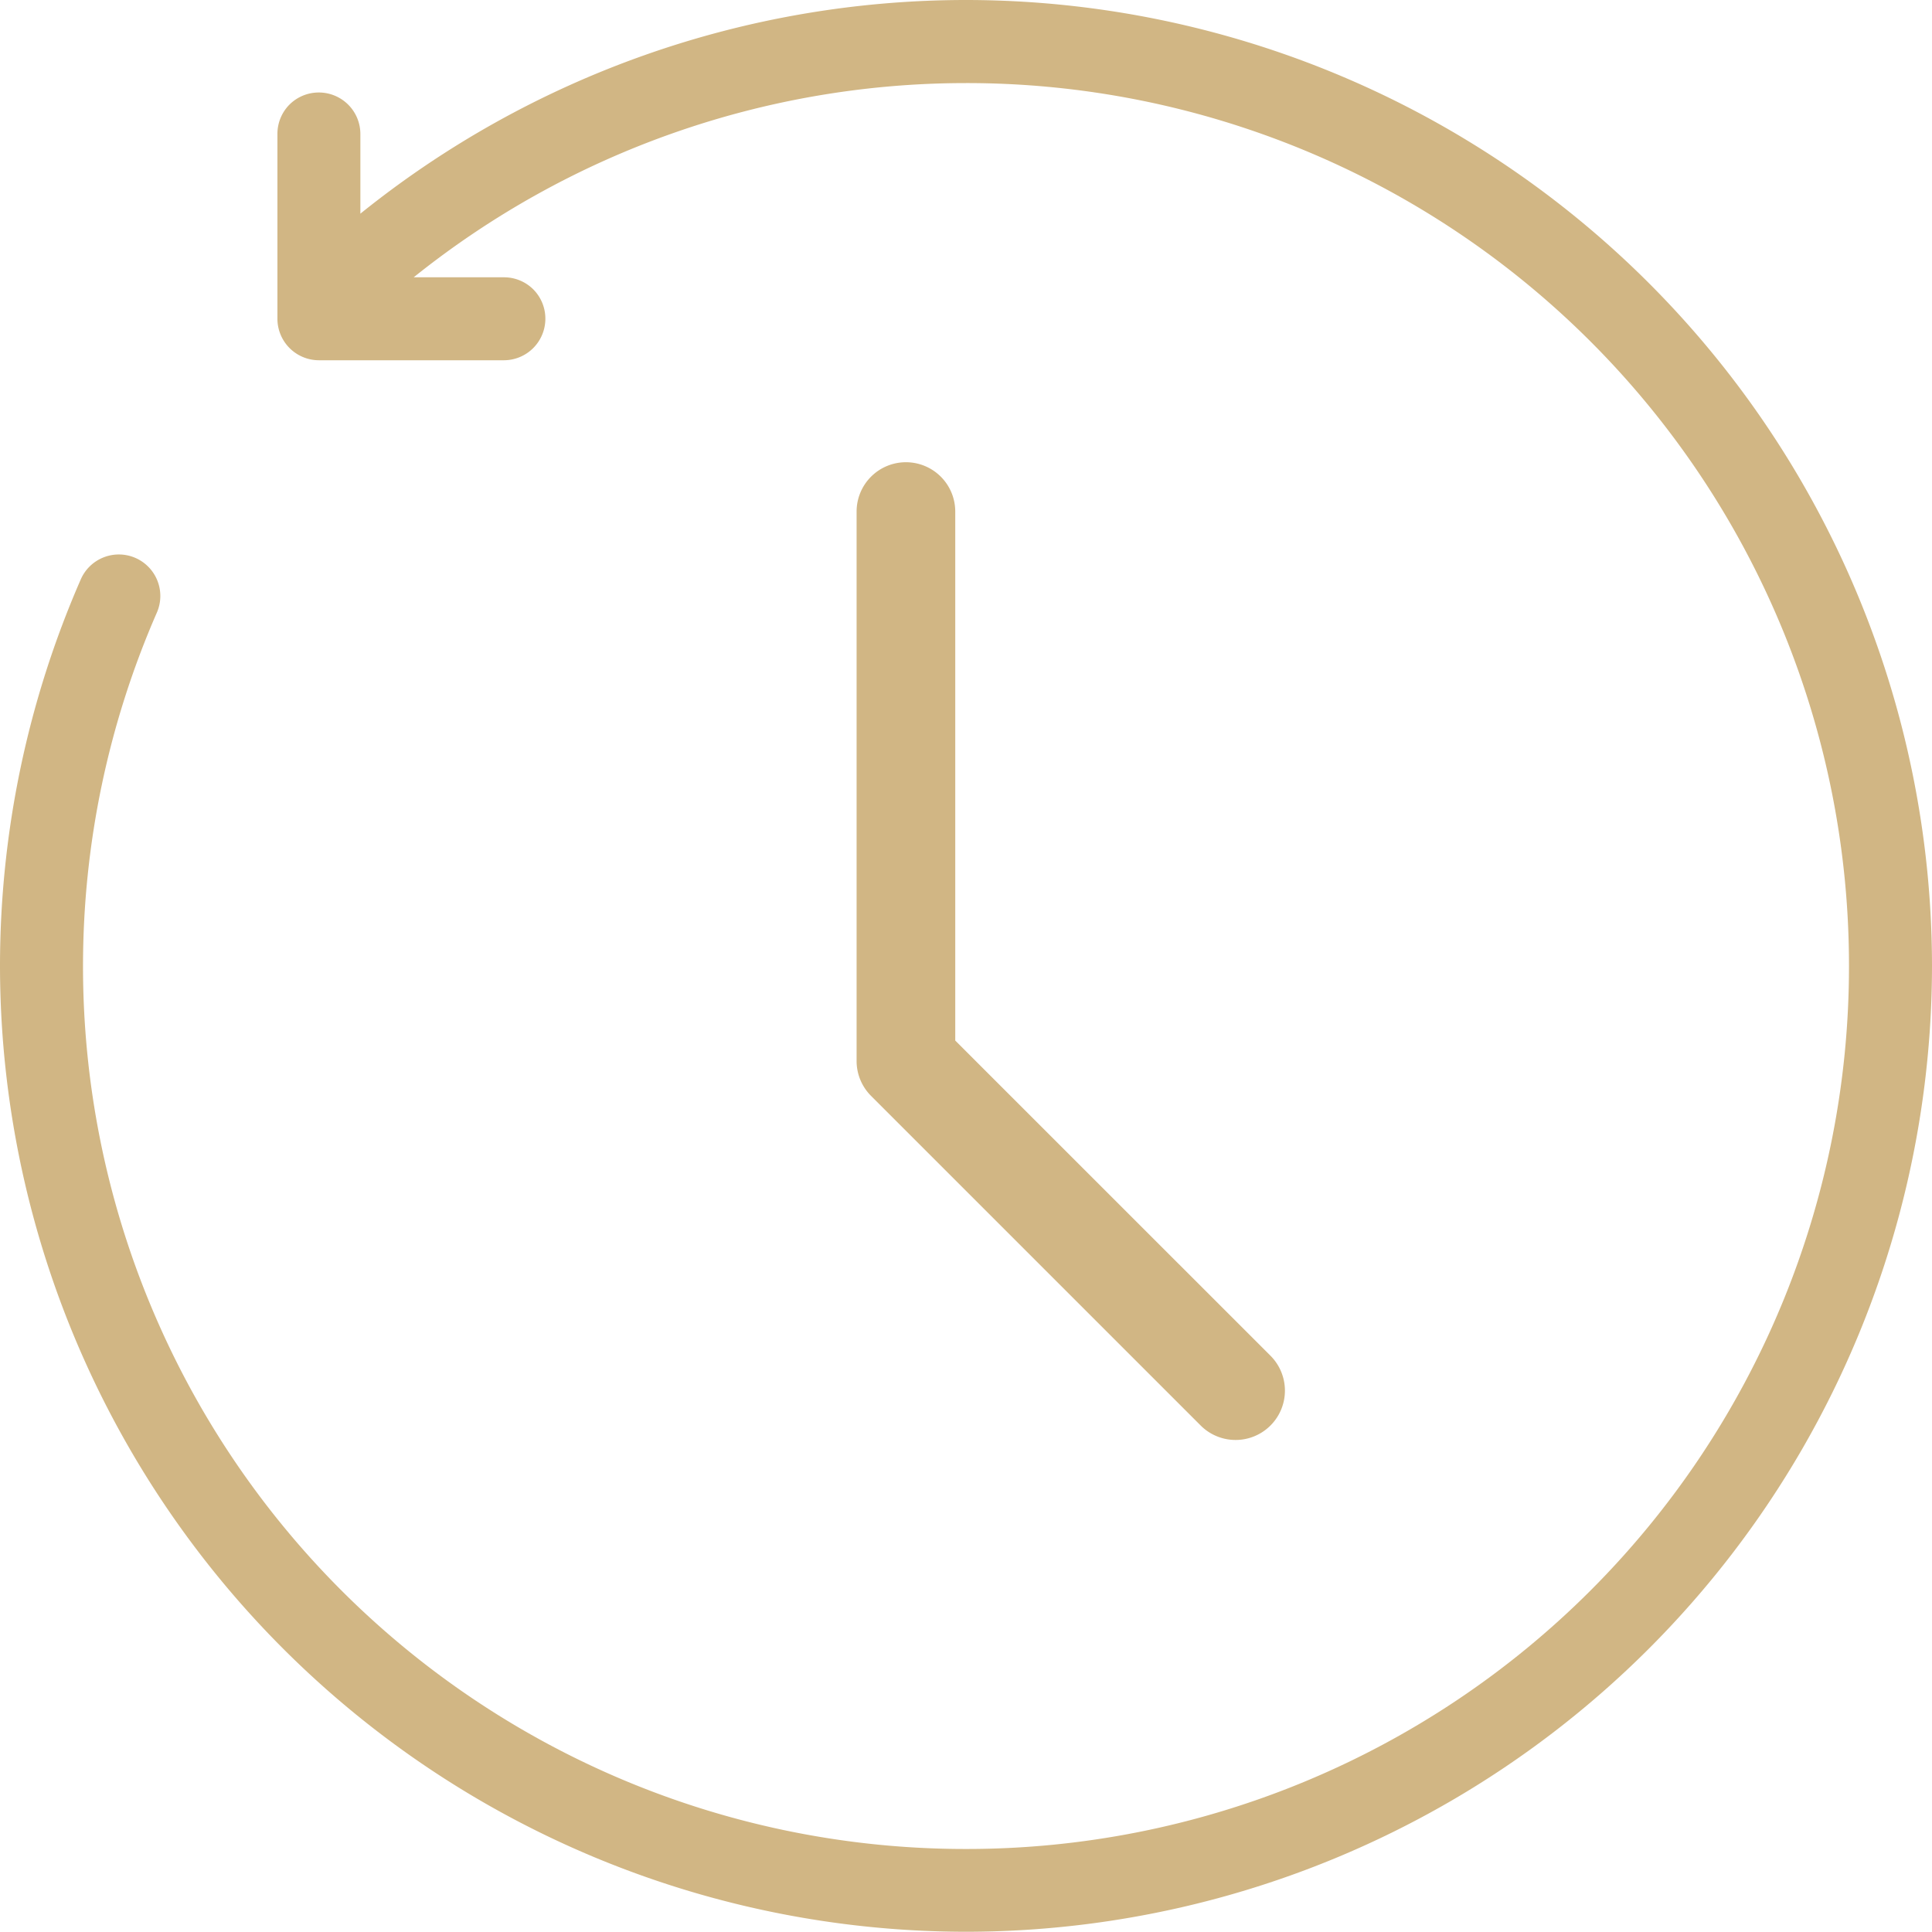 <svg xmlns="http://www.w3.org/2000/svg" width="32" height="31.996" viewBox="0 0 32 31.996">
  <g id="icon_recente" transform="translate(-9.91 20.656)">
    <path id="path2027" d="M25.91-20.656a16,16,0,0,0-10.031,3.539v-1.32a.688.688,0,0,0-.688-.687.687.687,0,0,0-.486.2.687.687,0,0,0-.2.486v3.062a.688.688,0,0,0,.688.687h3.062a.688.688,0,0,0,.688-.688.687.687,0,0,0-.2-.486.687.687,0,0,0-.486-.2H16.762A14.622,14.622,0,0,1,25.91-19.28,14.615,14.615,0,0,1,36.254-15,14.615,14.615,0,0,1,40.535-4.656,14.615,14.615,0,0,1,36.254,5.688,14.615,14.615,0,0,1,25.91,9.969,14.615,14.615,0,0,1,15.566,5.688,14.615,14.615,0,0,1,11.285-4.656a14.624,14.624,0,0,1,1.223-5.853.688.688,0,0,0-.355-.906.688.688,0,0,0-.905.355A16,16,0,0,0,9.91-4.66a16.01,16.01,0,0,0,16,16,16.01,16.01,0,0,0,16-16A16.01,16.01,0,0,0,25.91-20.656Z" fill="#D1B684" fill-rule="evenodd"/>
    <path id="path31210" d="M255.724,101.84a.817.817,0,0,0-.817.817v9.1a.817.817,0,0,0,.239.578l5.46,5.46a.817.817,0,1,0,1.156-1.156l-5.221-5.22v-8.761a.817.817,0,0,0-.817-.818Z" transform="translate(-230.809 -114.84)" fill="#D1B684" fill-rule="evenodd"/>
  </g>
</svg>
